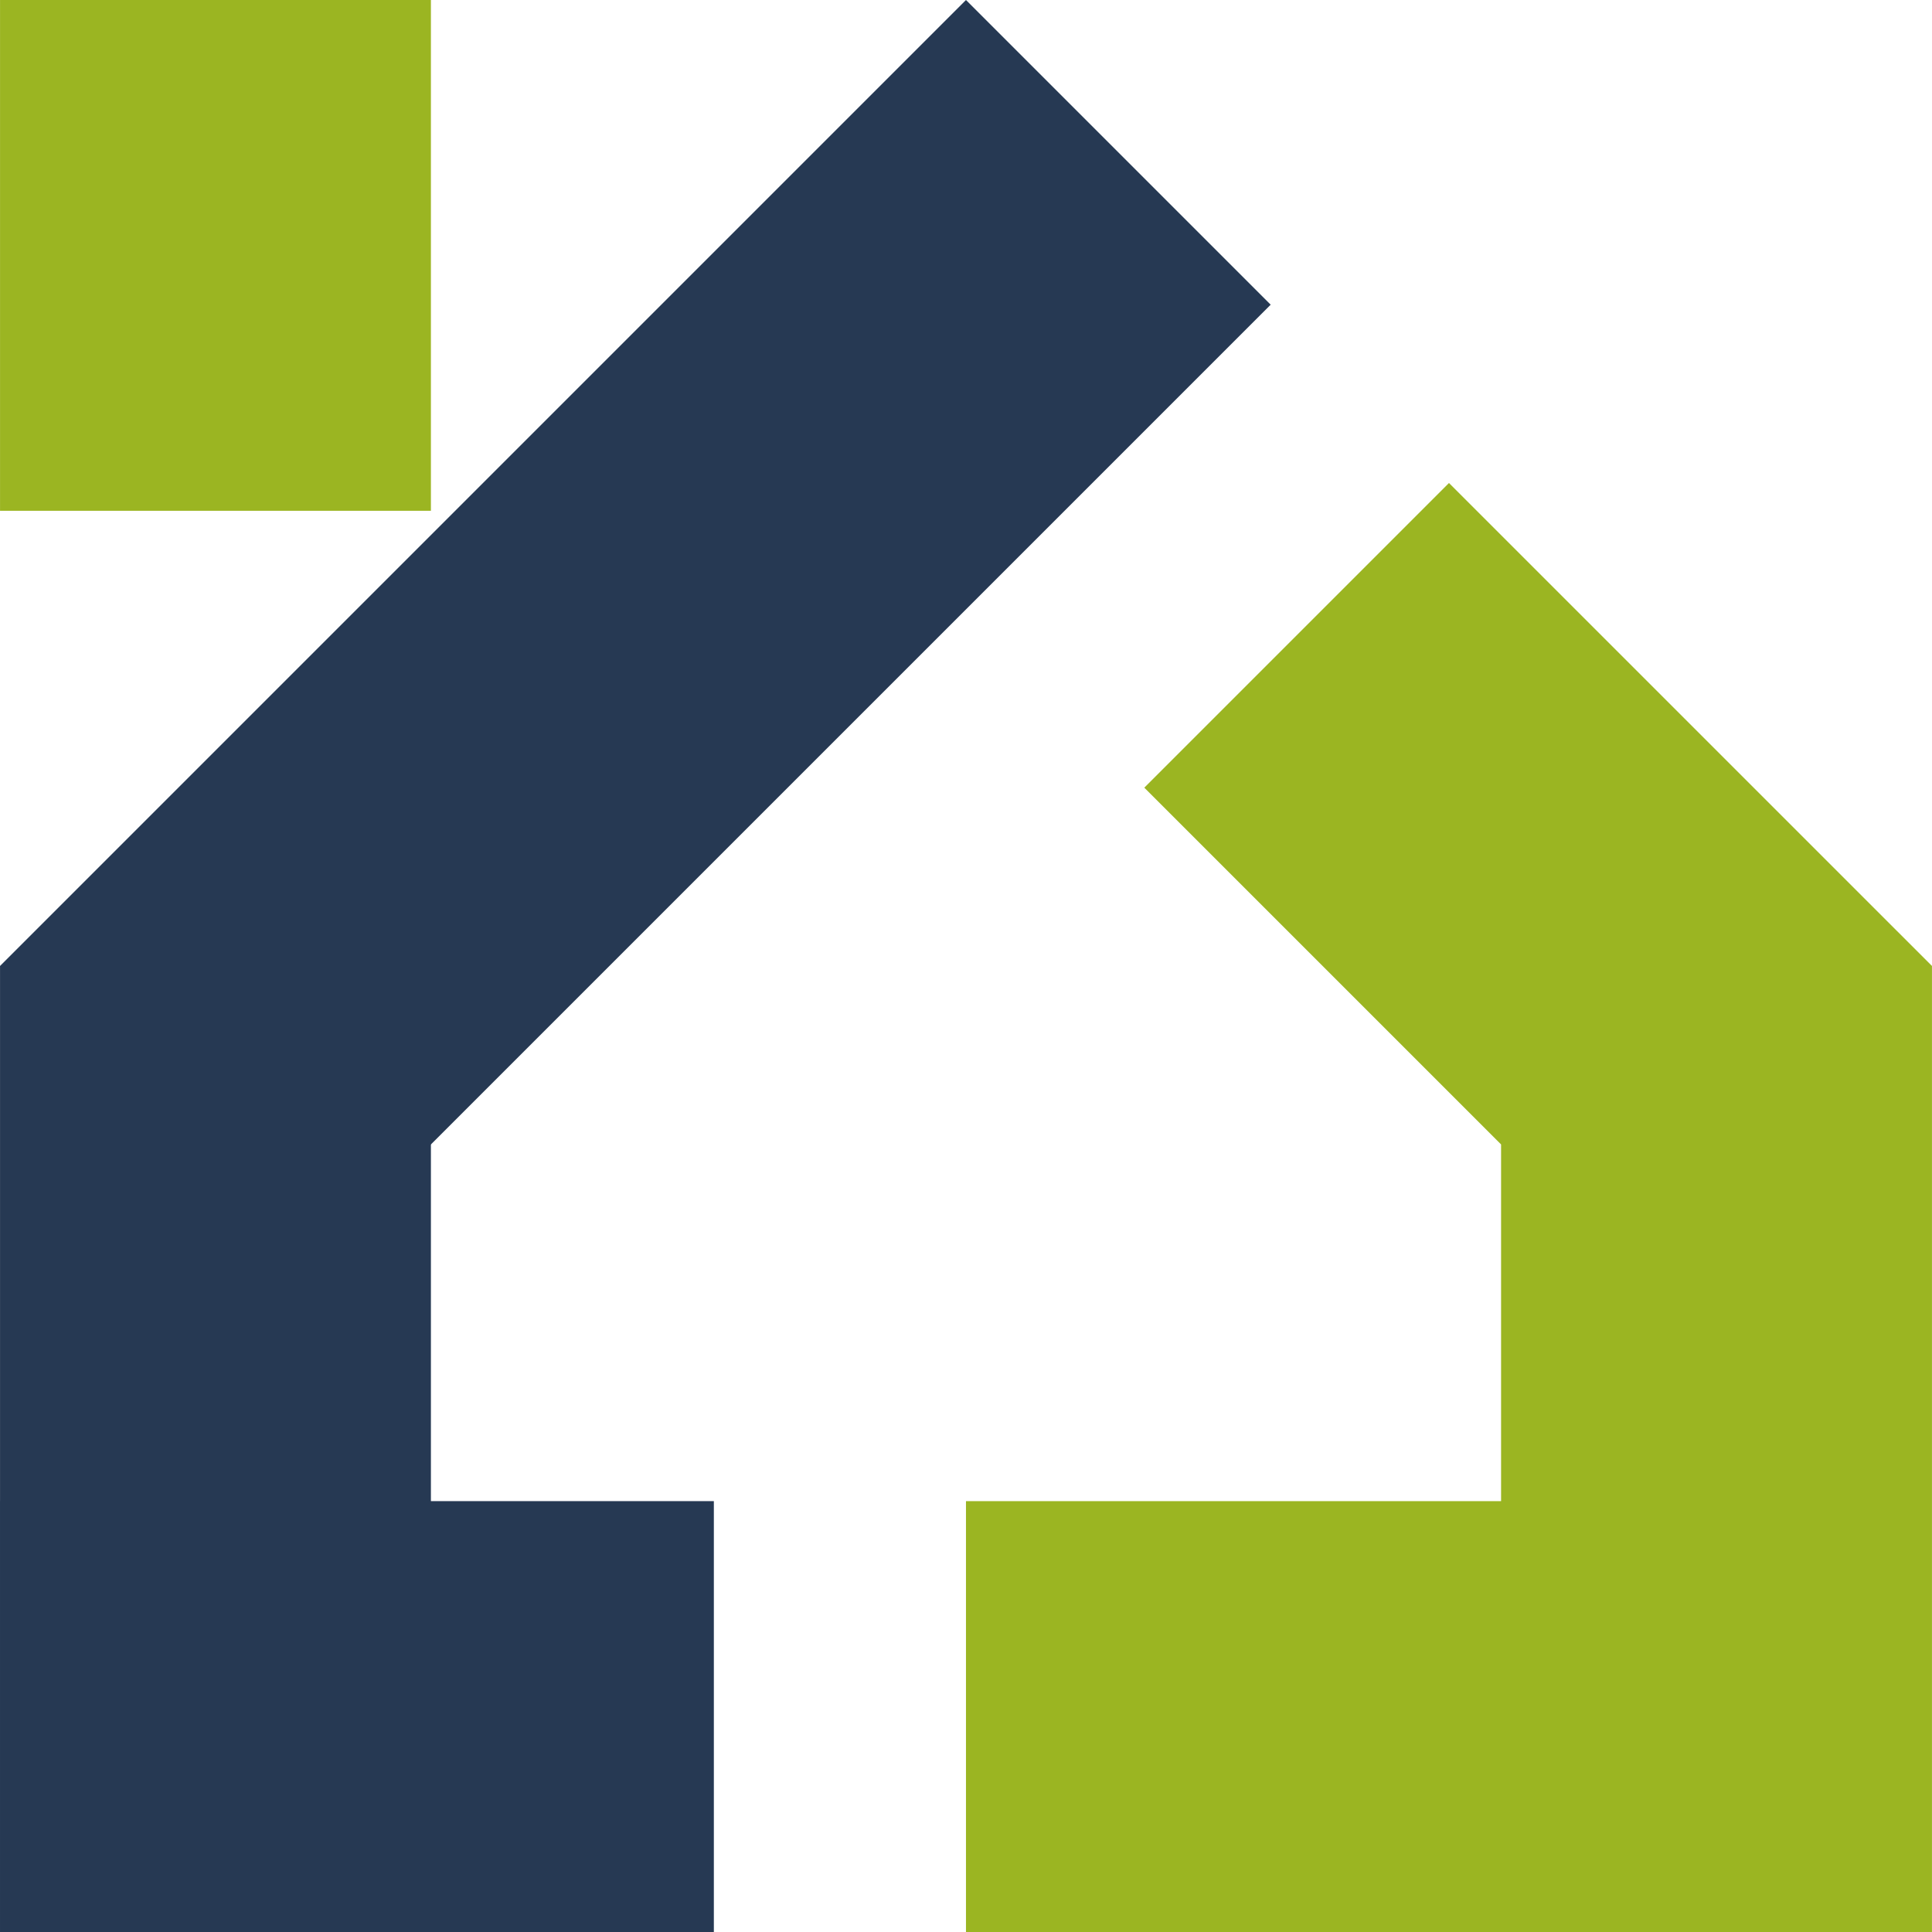 <?xml version="1.0" encoding="UTF-8"?>
<!DOCTYPE svg PUBLIC "-//W3C//DTD SVG 1.1//EN" "http://www.w3.org/Graphics/SVG/1.1/DTD/svg11.dtd">
<!-- Creator: CorelDRAW 2020 (64-Bit) -->
<svg xmlns="http://www.w3.org/2000/svg" xml:space="preserve" width="9.144mm" height="9.144mm" version="1.1" style="shape-rendering:geometricPrecision; text-rendering:geometricPrecision; image-rendering:optimizeQuality; fill-rule:evenodd; clip-rule:evenodd"
viewBox="0 0 900.36 900.37"
 xmlns:xlink="http://www.w3.org/1999/xlink"
 xmlns:xodm="http://www.corel.com/coreldraw/odm/2003">
 <defs>
  <style type="text/css">
   <![CDATA[
    .fil0 {fill:#263953}
    .fil1 {fill:#9BB522}
   ]]>
  </style>
 </defs>
 <g id="Layer_x0020_1">
  <g id="_1799989104480">
   <polygon class="fil0" points="200.81,450.18 200.81,900.37 0.01,900.37 0.01,450.18 "/>
   <polygon class="fil0" points="450.17,0 -0,450.18 141.99,592.17 592.17,142 "/>
   <polygon class="fil1" points="900.35,450.19 900.35,699.57 900.35,900.37 699.54,900.37 450.17,900.37 450.17,699.57 699.54,699.57 699.54,533.35 533.27,367.08 675.26,225.09 900.36,450.18 "/>
   <polygon class="fil1" points="200.81,0 200.81,238.04 0.01,238.04 0.01,0 "/>
   <polygon class="fil0" points="332.67,900.37 0.01,900.37 0.01,699.57 332.67,699.57 "/>
  </g>
 </g>
</svg>
